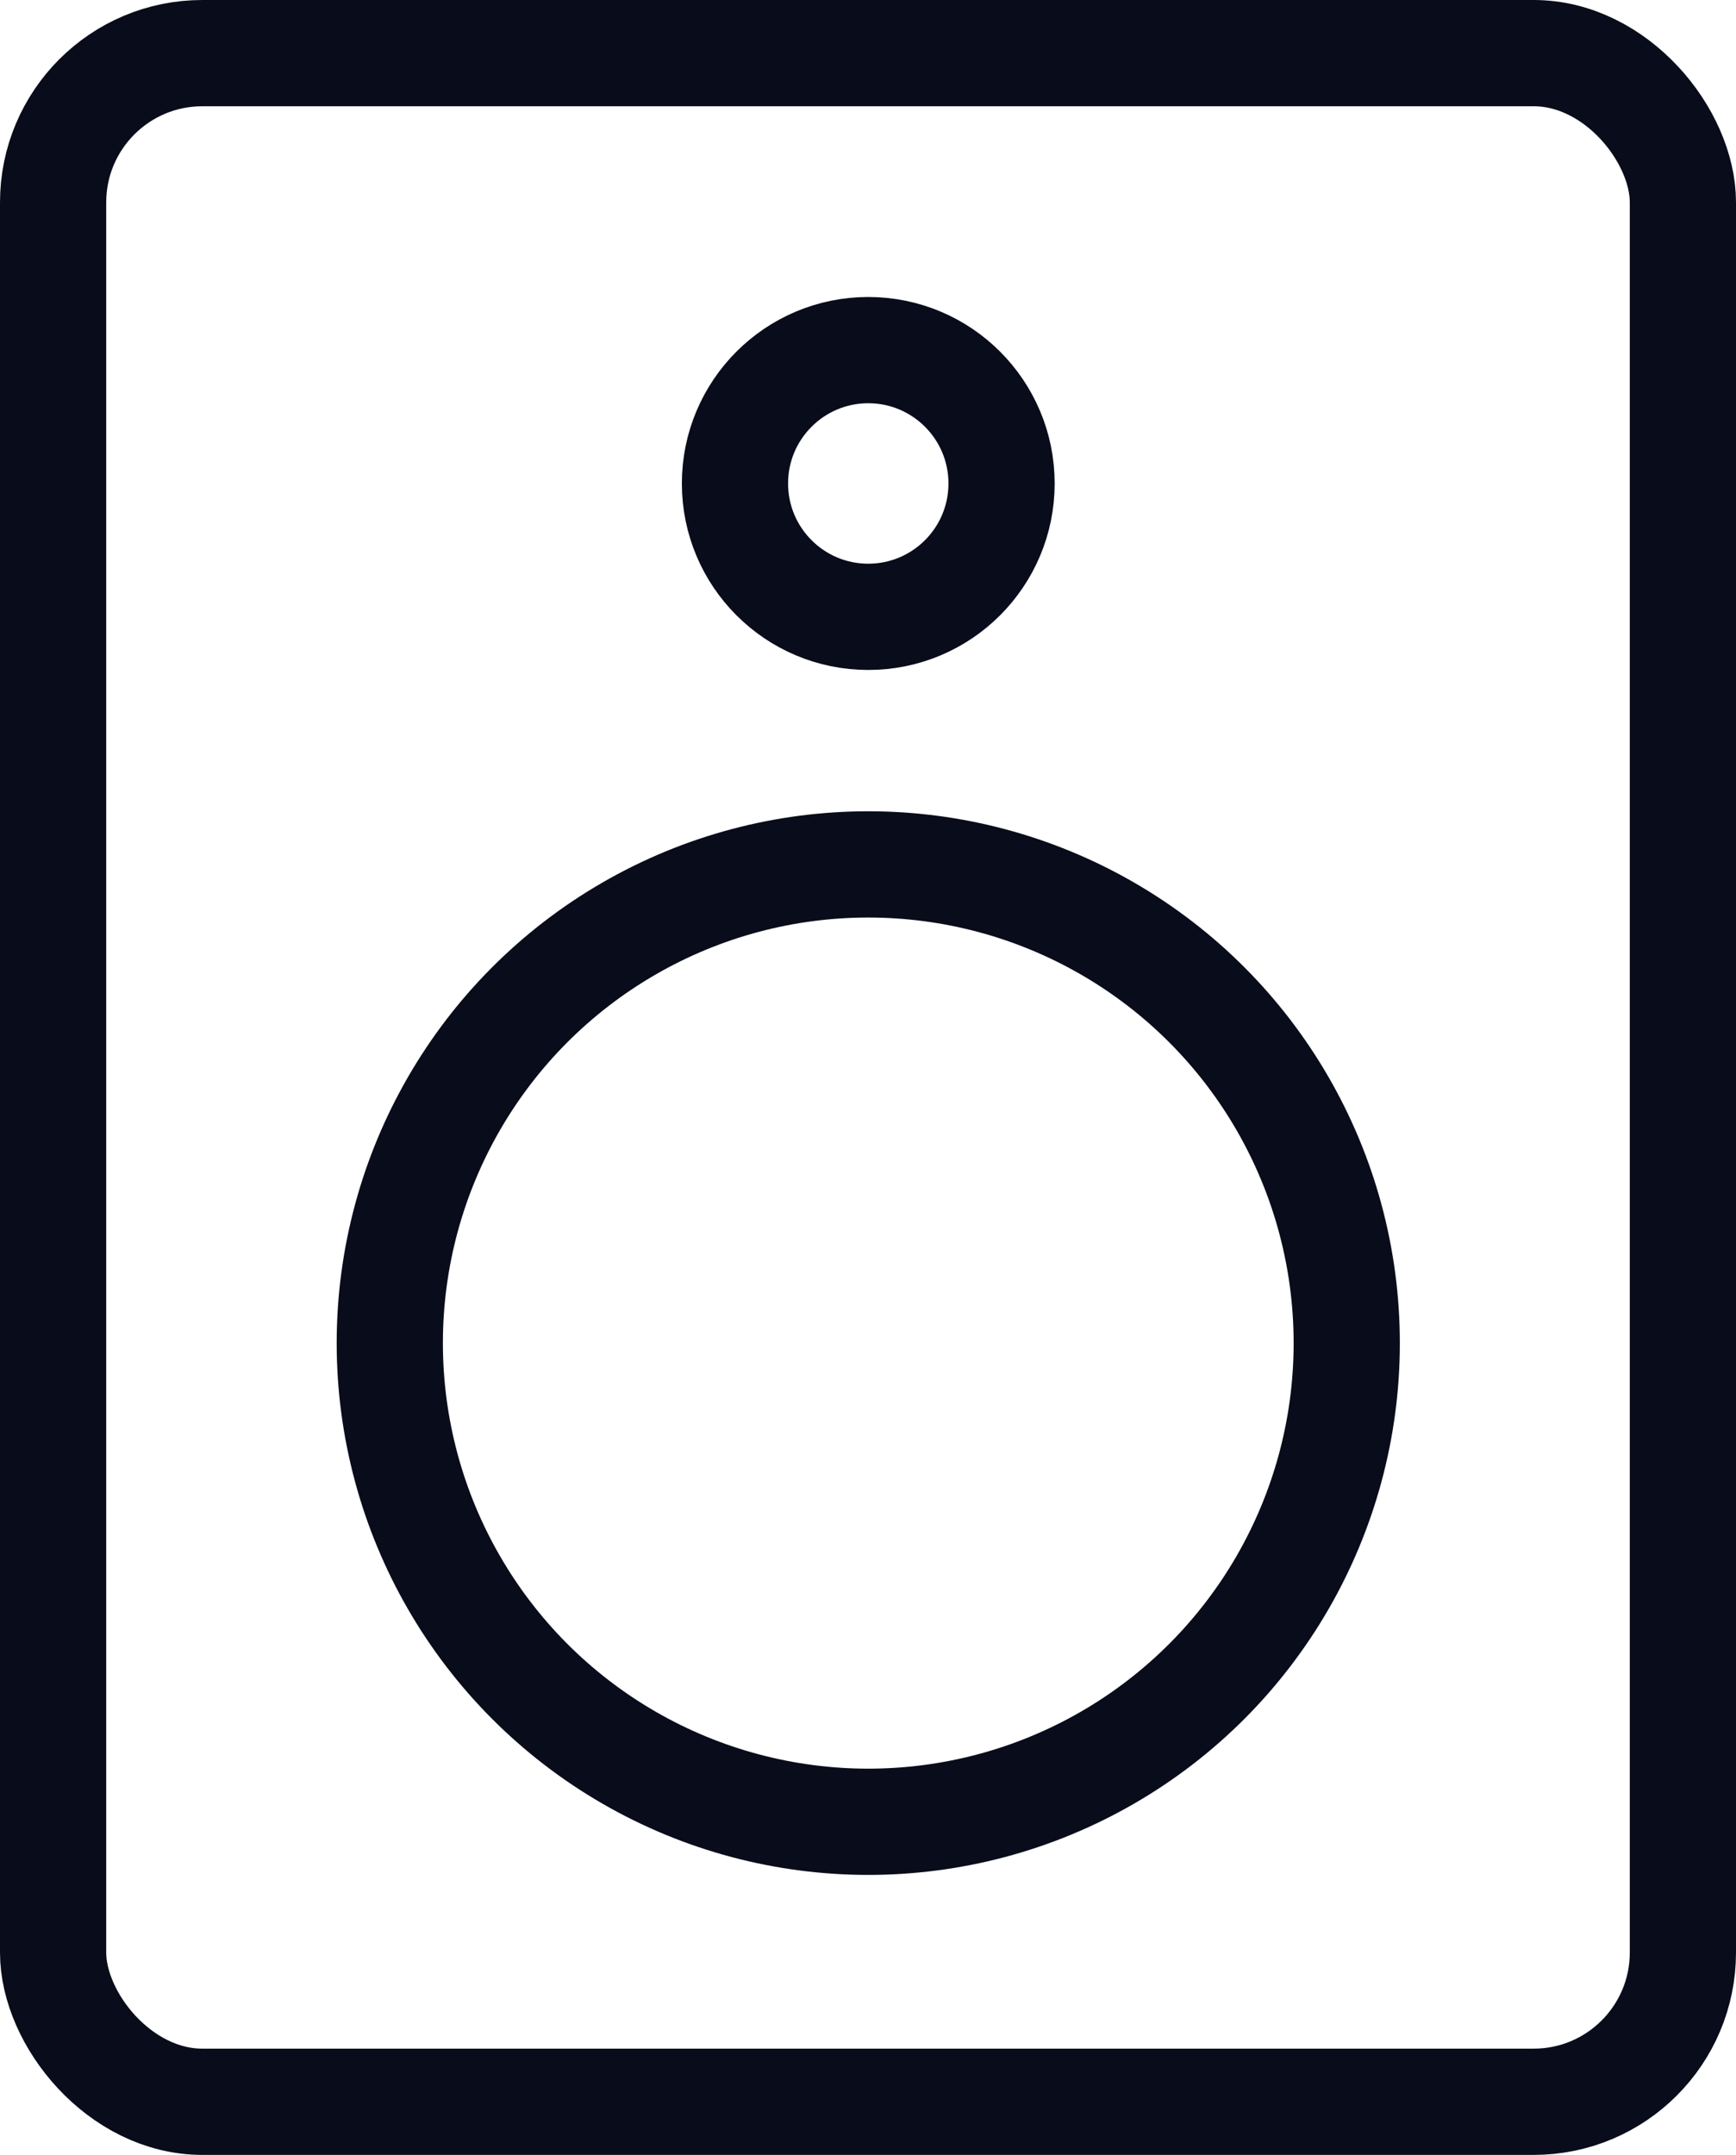 <svg viewBox="0 0 32.69 40.56" xmlns="http://www.w3.org/2000/svg" id="Layer_2"><defs><style>.cls-1{fill:none;stroke:#090c1a;stroke-linecap:round;stroke-linejoin:round;stroke-width:2px;}</style></defs><g id="Layer_1-2"><g id="Audio_Black_Medium"><circle r="2.51" cy="9.1" cx="16.35" class="cls-1"></circle><circle r="9.01" cy="25.28" cx="16.35" class="cls-1"></circle><rect ry="2.81" rx="2.81" height="38.56" width="30.69" y="1" x="1" class="cls-1"></rect></g></g></svg>